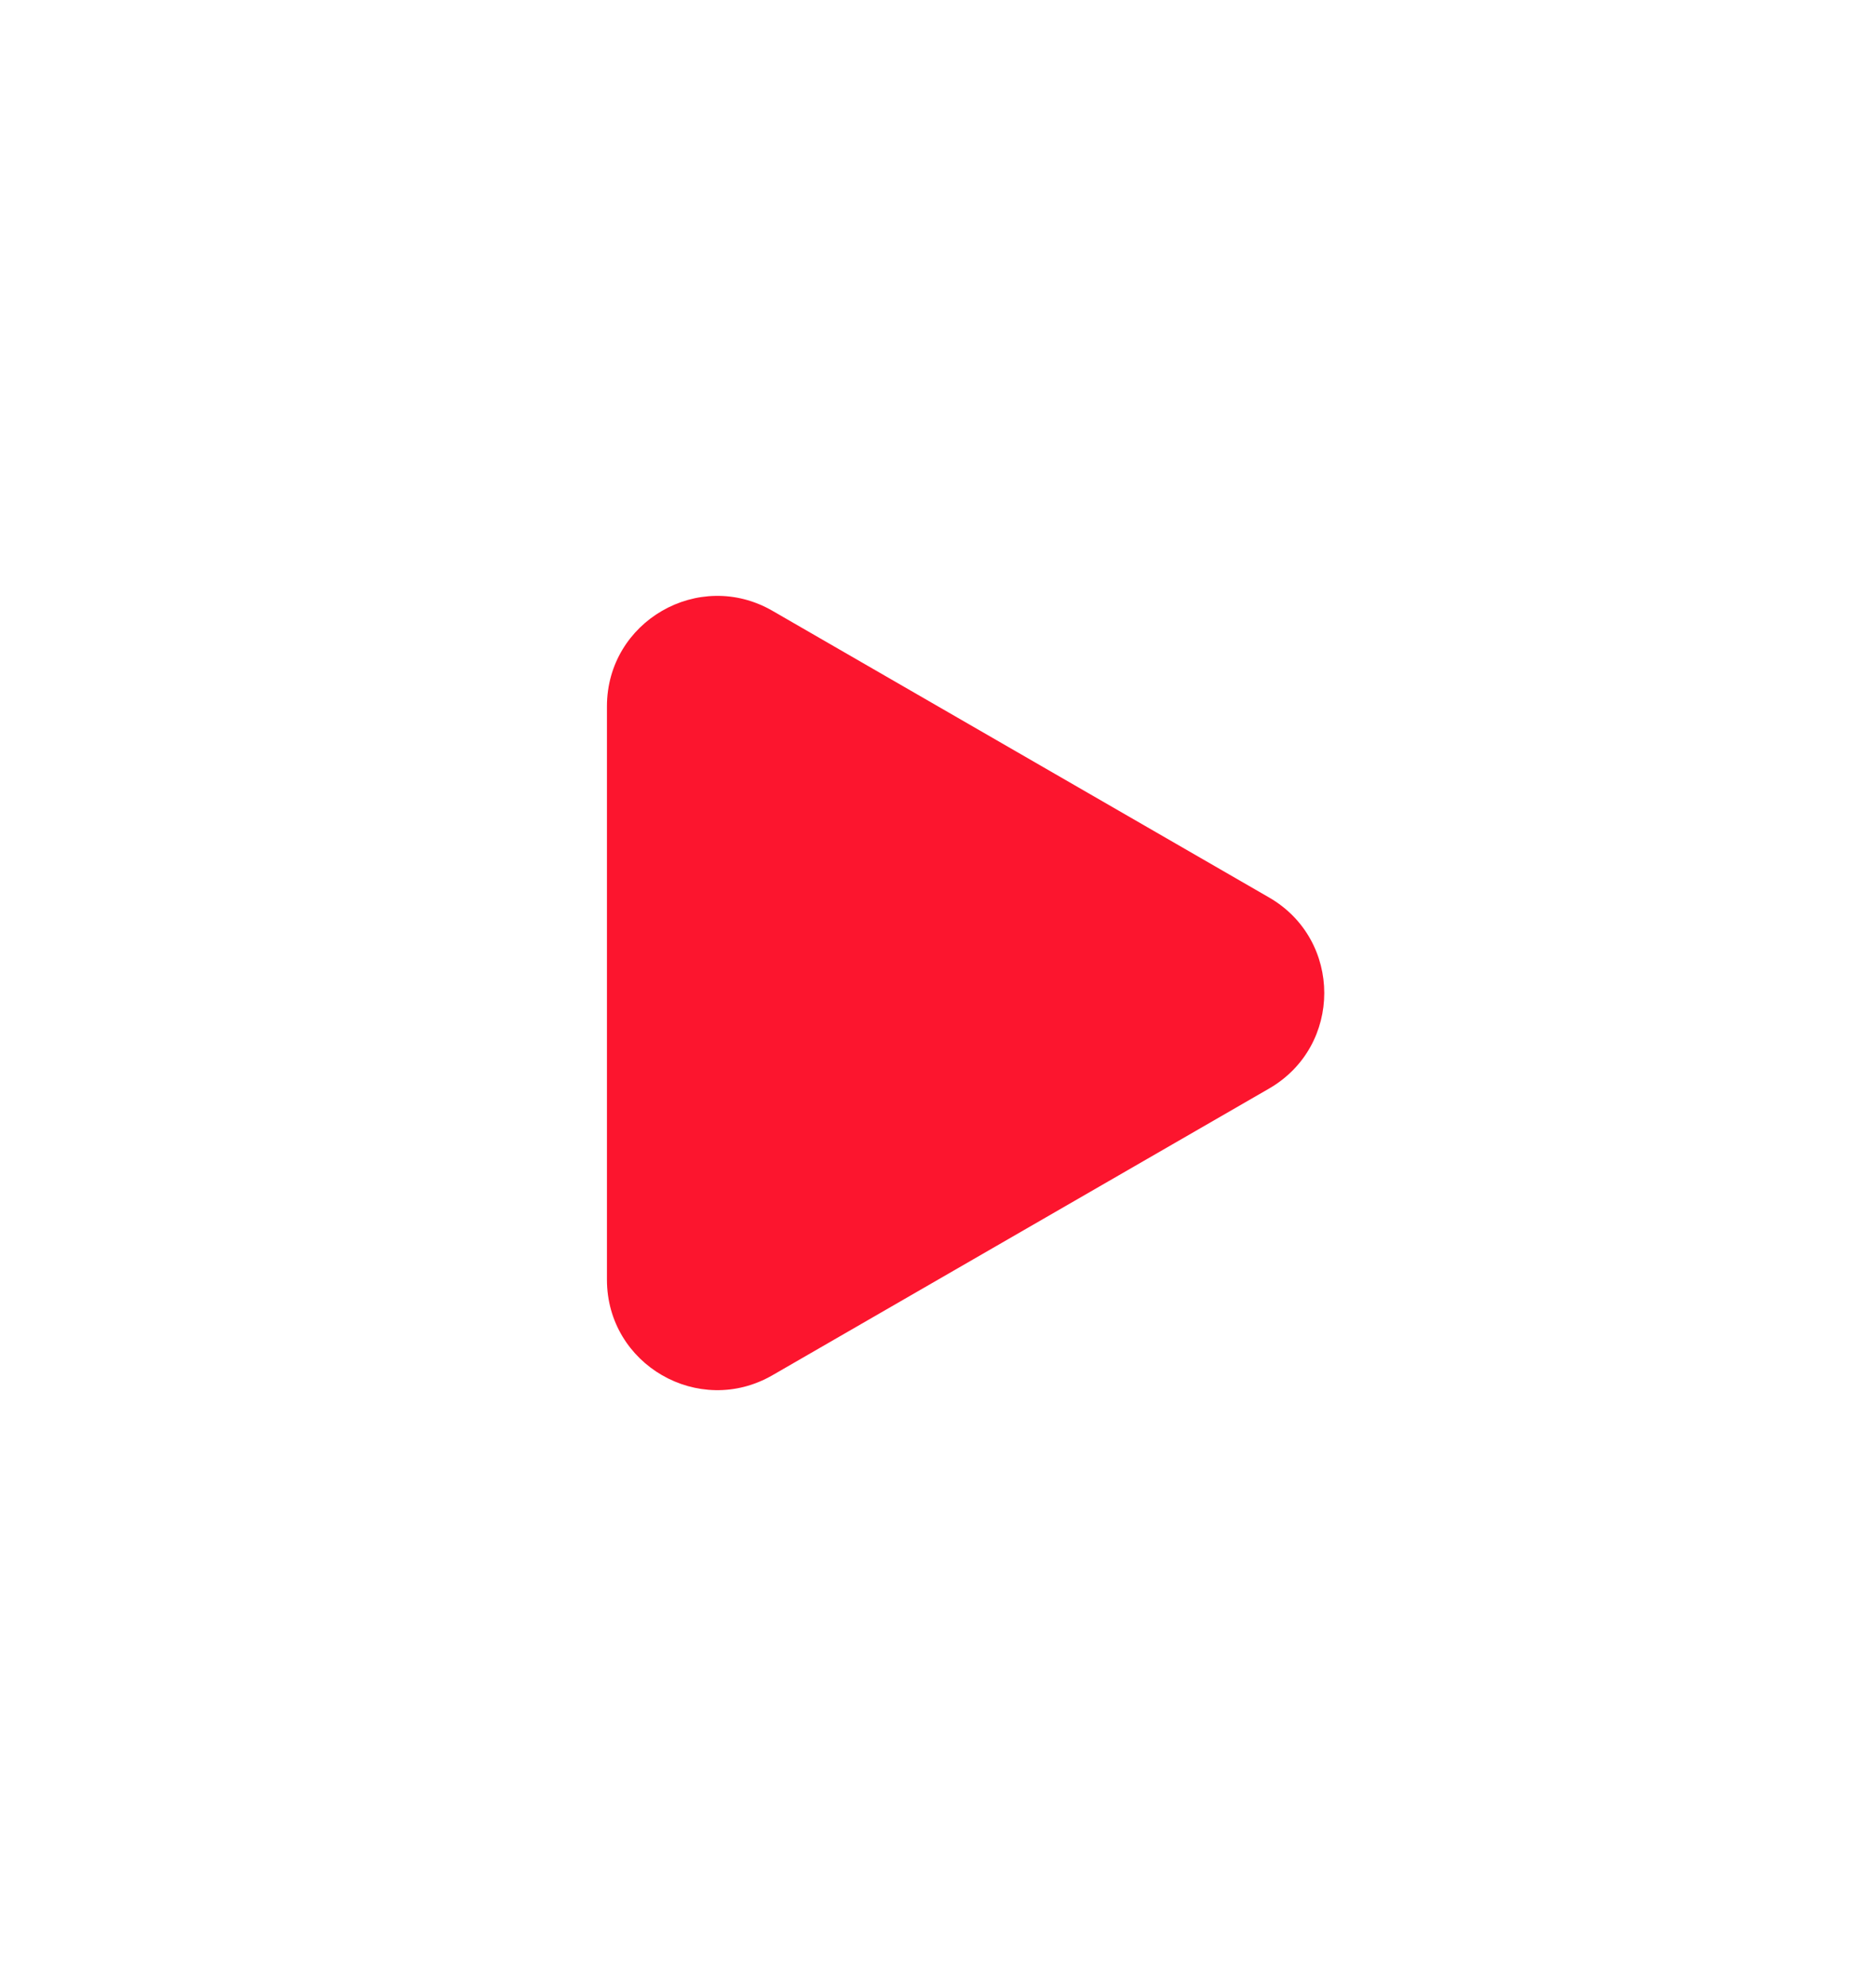 <?xml version="1.0" encoding="UTF-8"?> <svg xmlns="http://www.w3.org/2000/svg" width="17" height="18" viewBox="0 0 17 18" fill="none"> <g filter="url(#filter0_d)"> <path d="M11.5 7.134C12.167 7.519 12.167 8.481 11.5 8.866L7 11.464C6.333 11.849 5.5 11.368 5.5 10.598L5.5 5.402C5.5 4.632 6.333 4.151 7 4.536L11.5 7.134Z" fill="#FC152E"></path> </g> <defs> <filter id="filter0_d" x="0.5" y="0.4" width="16.5" height="17.199" filterUnits="userSpaceOnUse" color-interpolation-filters="sRGB"> <feFlood flood-opacity="0" result="BackgroundImageFix"></feFlood> <feColorMatrix in="SourceAlpha" type="matrix" values="0 0 0 0 0 0 0 0 0 0 0 0 0 0 0 0 0 0 127 0"></feColorMatrix> <feOffset dy="1"></feOffset> <feGaussianBlur stdDeviation="2.5"></feGaussianBlur> <feColorMatrix type="matrix" values="0 0 0 0 0.91 0 0 0 0 0.22 0 0 0 0 0.227 0 0 0 0.25 0"></feColorMatrix> <feBlend mode="normal" in2="BackgroundImageFix" result="effect1_dropShadow"></feBlend> <feBlend mode="normal" in="SourceGraphic" in2="effect1_dropShadow" result="shape"></feBlend> </filter> </defs> </svg> 